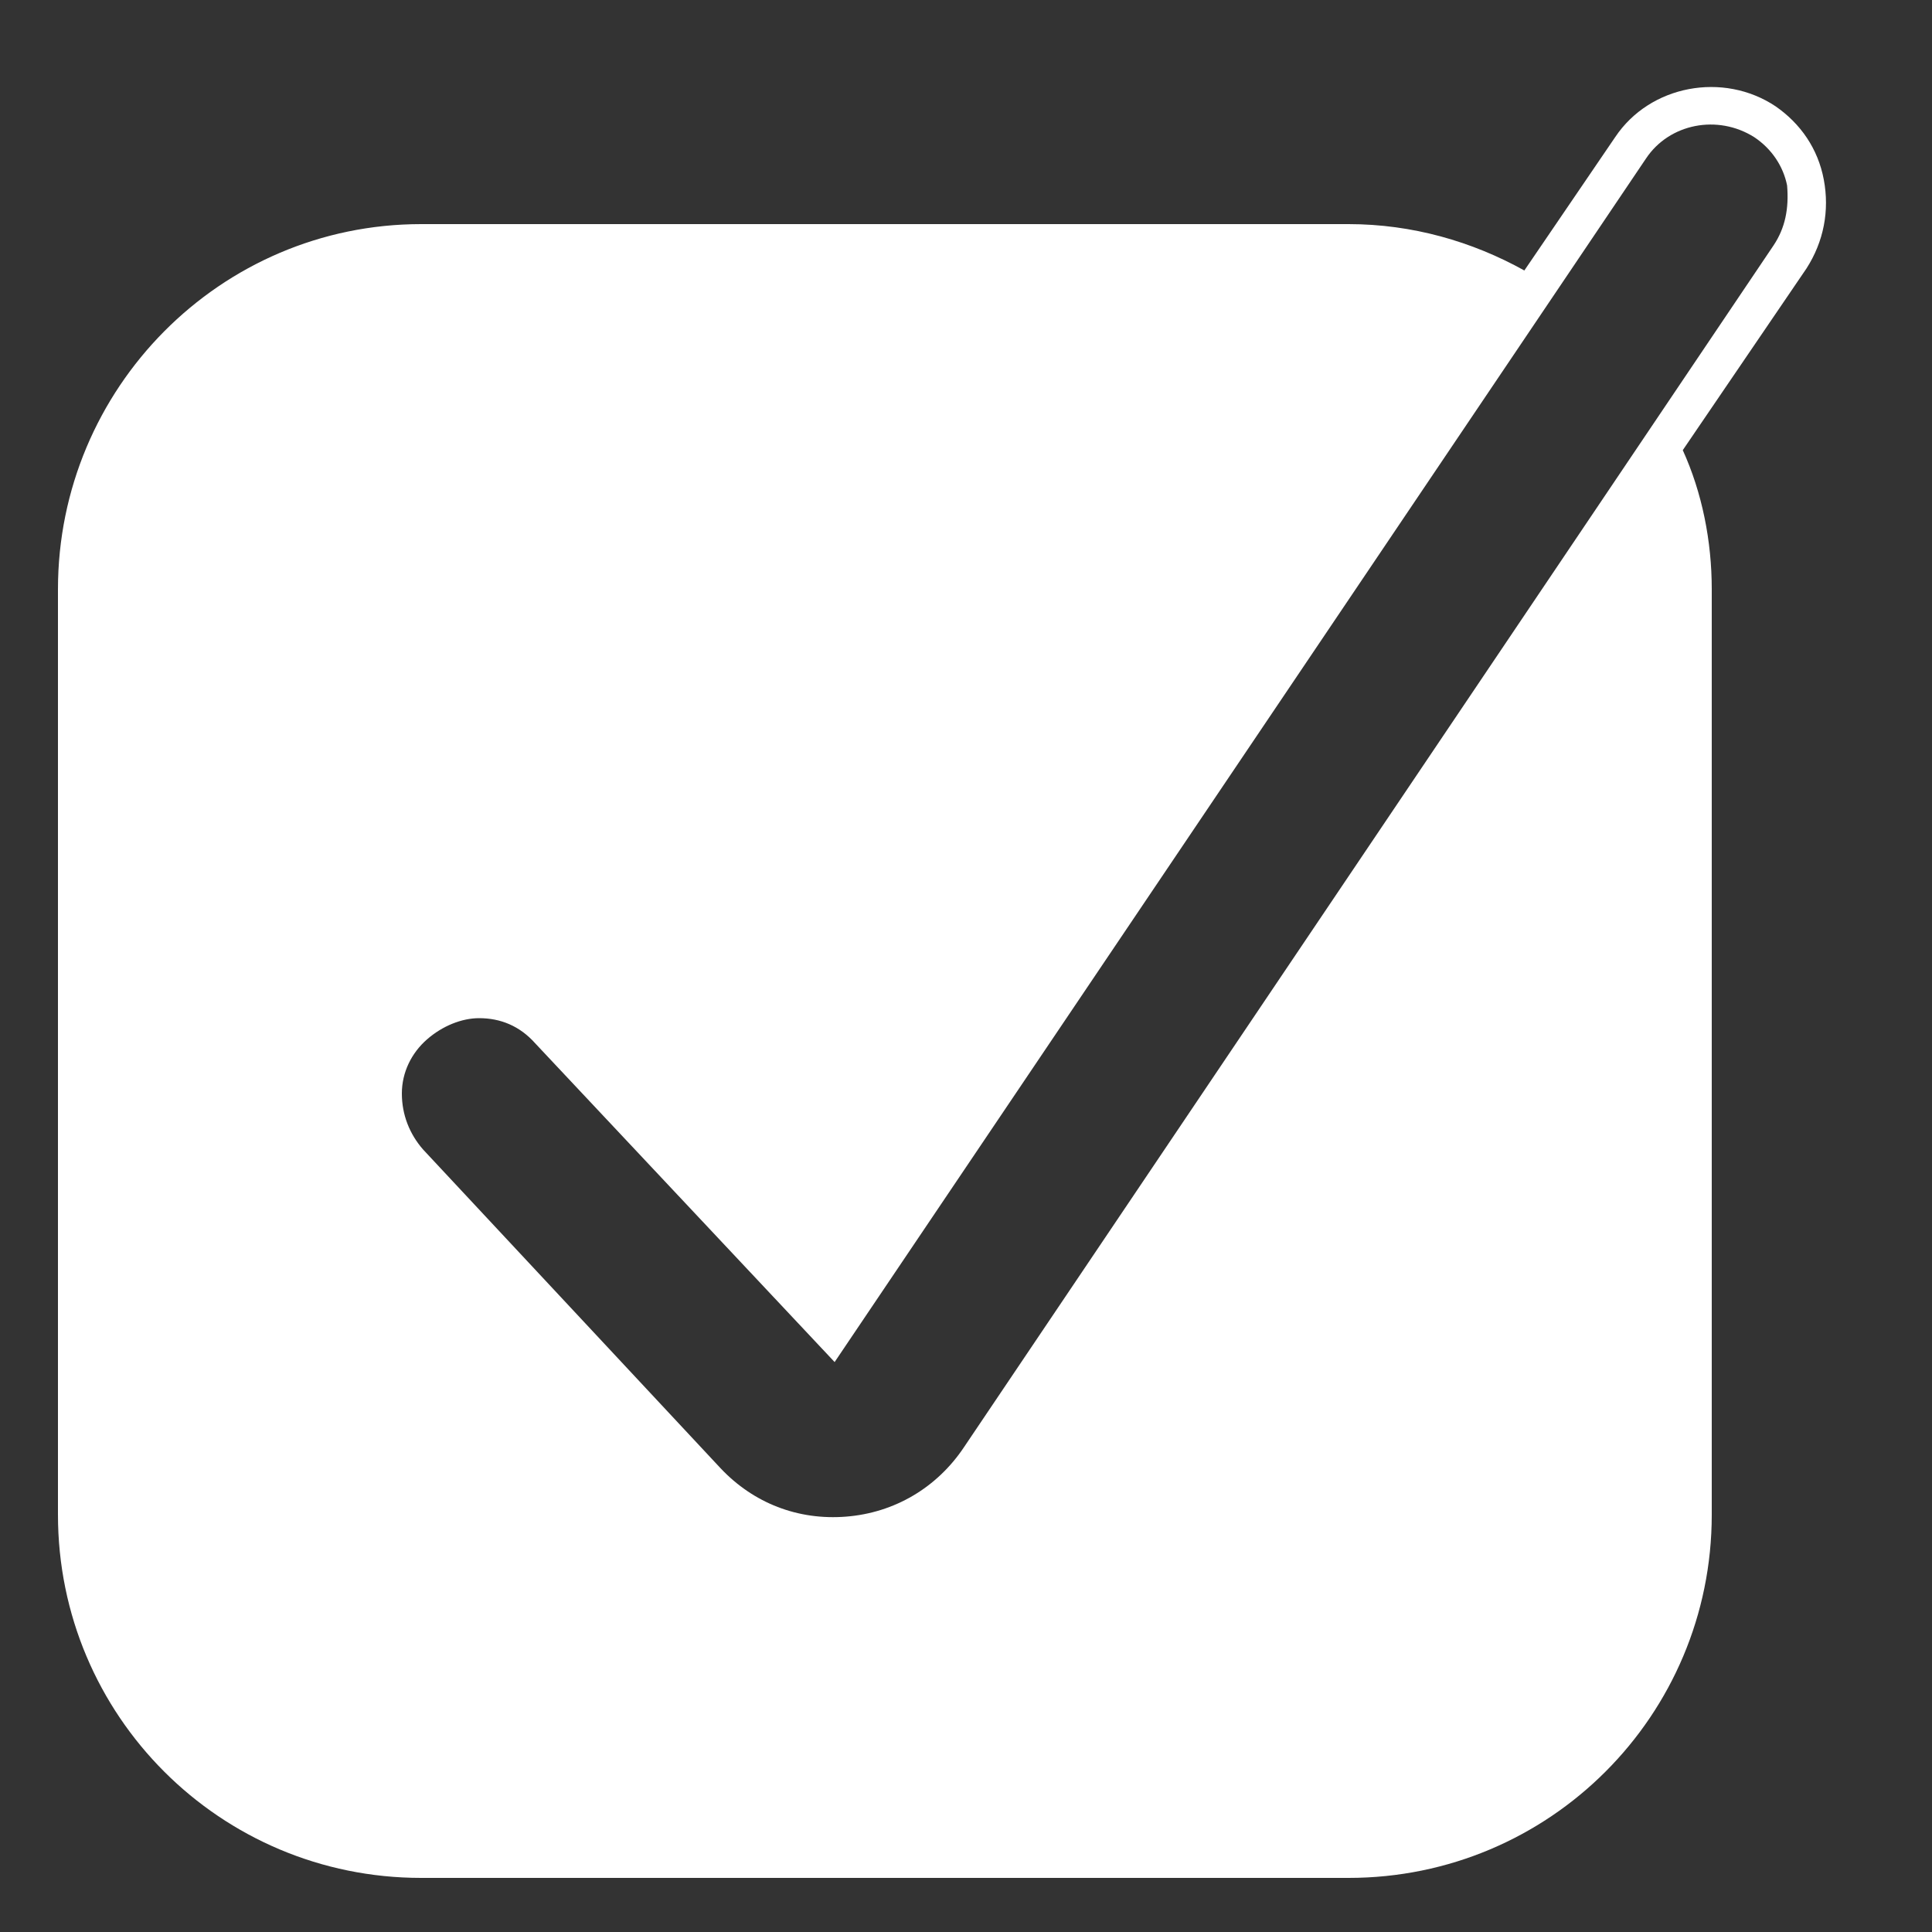 <?xml version="1.0" encoding="utf-8"?>
<!-- Generator: Adobe Illustrator 21.1.0, SVG Export Plug-In . SVG Version: 6.00 Build 0)  -->
<svg version="1.1" xmlns="http://www.w3.org/2000/svg" xmlns:xlink="http://www.w3.org/1999/xlink" x="0px" y="0px"
	 viewBox="0 0 100 100" style="enable-background:new 0 0 100 100;" xml:space="preserve">
<rect x="0" y="0" width="100" height="100" fill="#333333" stroke="none"/>
<style type="text/css">
	.st0{fill:#FFFFFF;}
	.st1{display:none;}
	.st2{display:inline;fill:#FFFFFF;stroke:#096E57;stroke-width:2;stroke-miterlimit:10;}
</style>
<g id="Apply_Now">
	<path class="st0" d="M94.4,9.3c-0.3-1.6-1.2-2.9-2.5-3.8c-2.7-1.8-6.5-1.1-8.3,1.6L78.9,14c-2.7-1.5-5.8-2.4-9.1-2.4h-48
		C11.4,11.6,3,20.1,3,30.5v47.9c0,10.4,8.4,18.8,18.8,18.8h48c10.4,0,18.8-8.4,18.8-18.8V30.5c0-2.5-0.5-5-1.5-7.2l6.4-9.4
		C94.4,12.5,94.7,10.9,94.4,9.3z M91.8,12.7L49.9,74.9c-1.4,2.1-3.6,3.4-6.1,3.6c-2.5,0.2-4.8-0.7-6.5-2.5L21.9,59.5
		c-0.7-0.8-1.1-1.8-1.1-2.9c0-1.1,0.5-2.1,1.3-2.8c0.8-0.7,1.8-1.1,2.7-1.1c1.1,0,2.1,0.4,2.9,1.3l15.5,16.5l42-62.3
		c1.2-1.8,3.7-2.3,5.6-1.1c0.9,0.6,1.5,1.5,1.7,2.5C92.6,10.8,92.4,11.8,91.8,12.7z"/>
	<g class="st1">
		<path class="st2" d="M42.2,76.6c-2.5,0-4.8-1-6.6-2.9L20.2,57.2c-1.9-2-1.8-5.2,0.2-7.1c2-1.9,5.2-1.8,7.1,0.2L42.1,66L83.4,4.7
			c1.5-2.3,4.6-2.9,6.9-1.4c2.3,1.5,2.9,4.7,1.4,6.9L49.7,72.5c-1.6,2.3-4,3.8-6.8,4.1C42.7,76.6,42.4,76.6,42.2,76.6z M41.4,66.9
			C41.4,66.9,41.4,66.9,41.4,66.9L41.4,66.9z"/>
	</g>
</g>
<g id="Inquire_Now">
</g>
<g id="Clinical_Resources">
</g>
<g id="Nursing_Resources">
</g>
<g id="Patient_Resources">
</g>
<g id="Beaker">
</g>
<g id="Random_Icons">
</g>
</svg>
